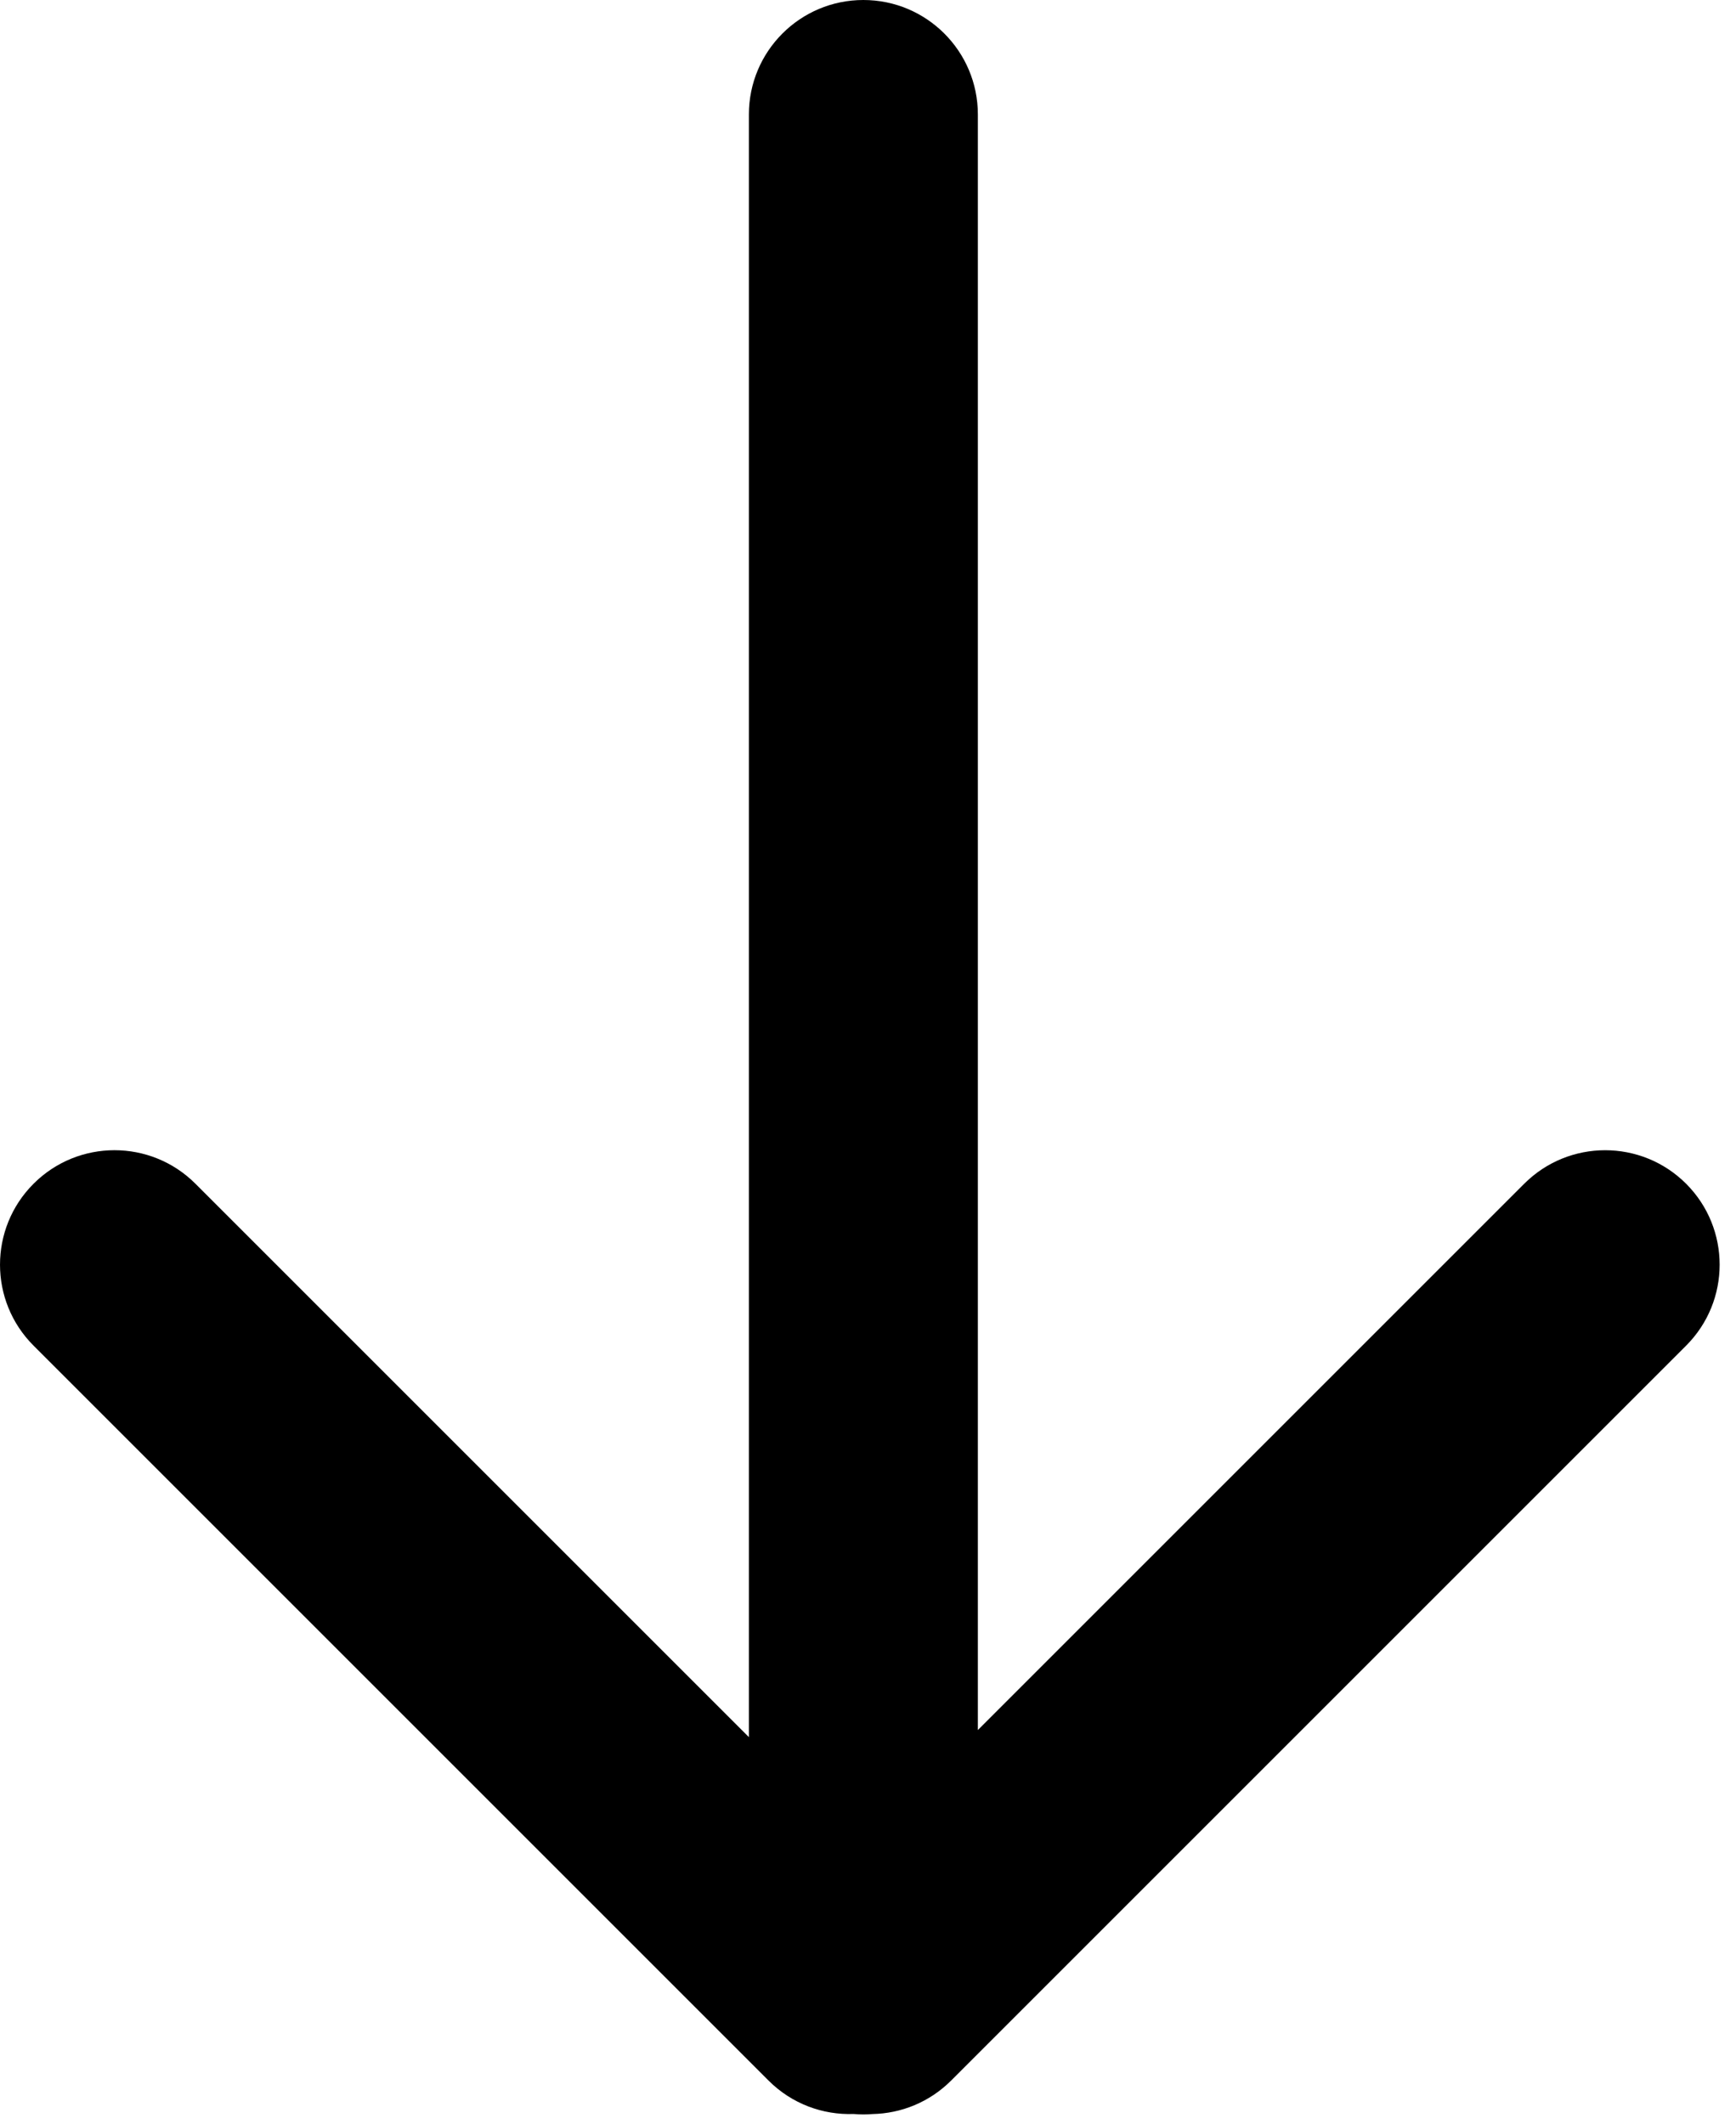<svg width="85" height="104" viewBox="0 0 85 104" fill="none" xmlns="http://www.w3.org/2000/svg">
<path d="M82.558 57.965C84.746 60.154 84.746 63.703 82.558 65.892L46.569 101.88C45.503 102.946 44.114 103.491 42.717 103.519C42.57 103.53 42.423 103.538 42.273 103.538C42.112 103.538 41.952 103.529 41.794 103.516C40.293 103.569 38.775 103.024 37.63 101.879L1.643 65.892C-0.547 63.703 -0.547 60.153 1.643 57.964C3.832 55.775 7.38 55.775 9.569 57.964L36.668 85.062L36.668 5.605C36.668 2.51 39.178 0 42.273 0C45.369 5.9787e-05 47.879 2.51 47.879 5.605L47.879 84.716L74.63 57.965C76.819 55.776 80.368 55.776 82.558 57.965Z" fill="black"/>
</svg>
